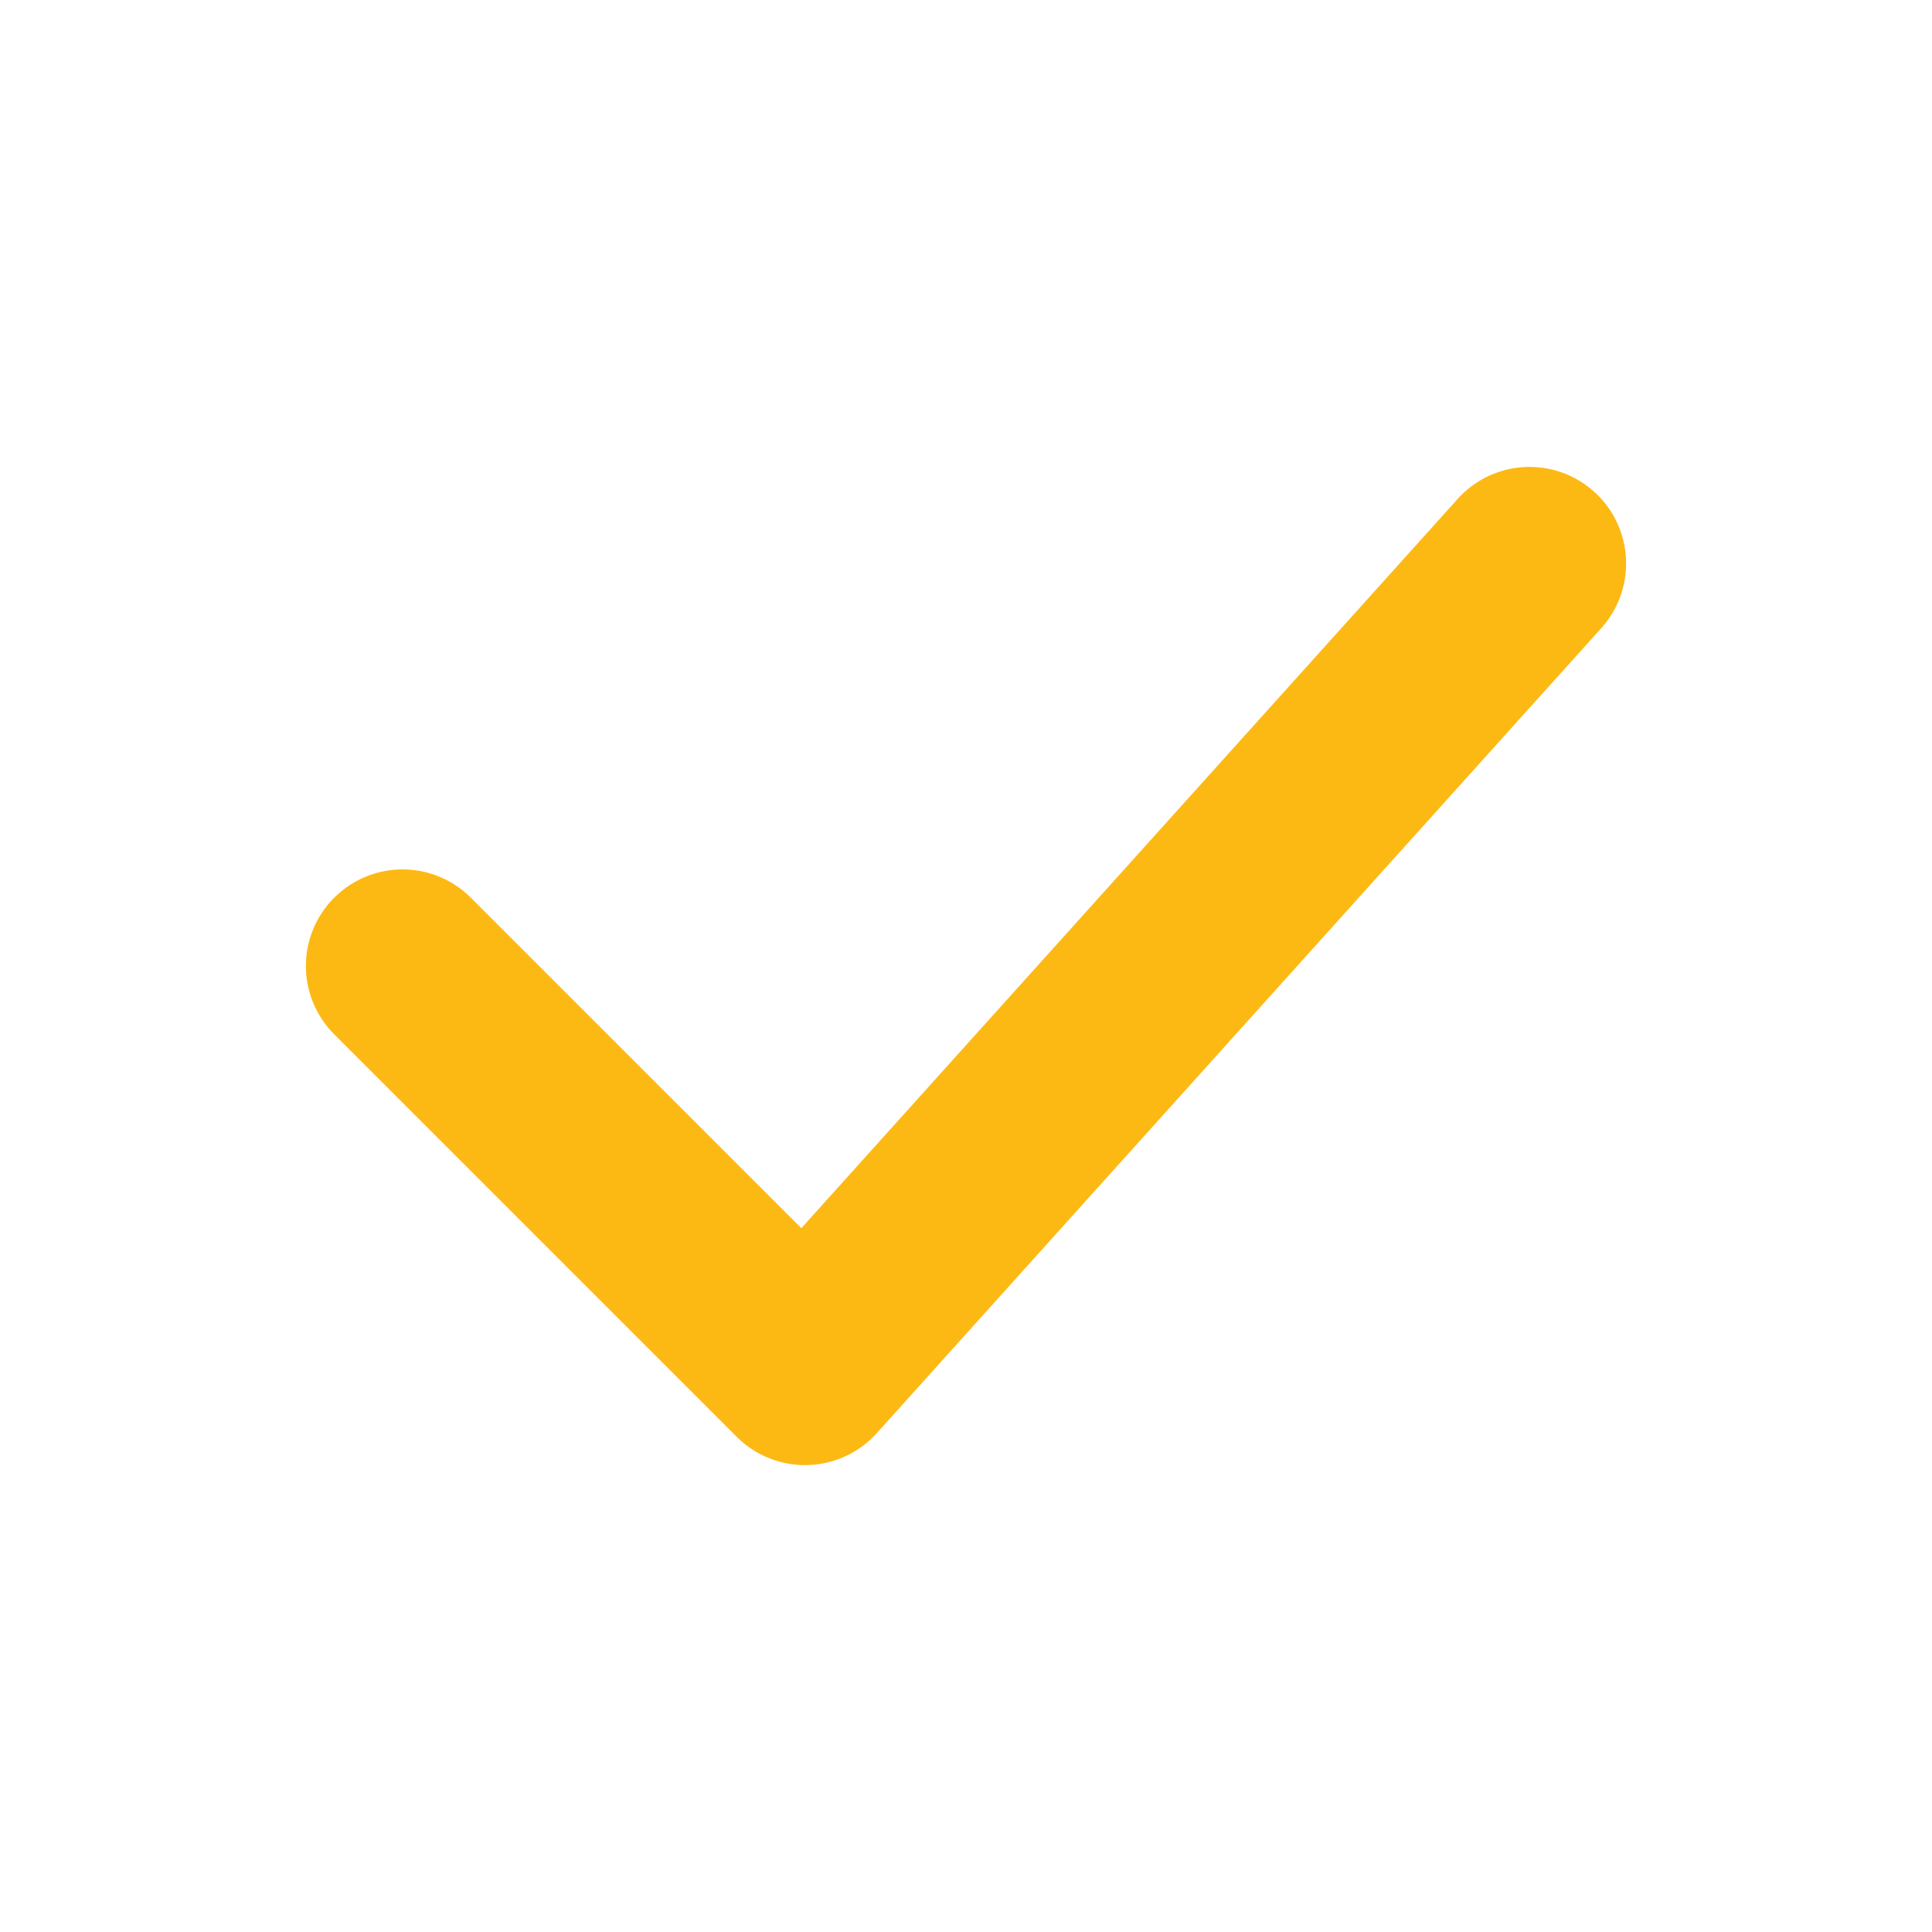 <svg width="30" height="30" viewBox="0 0 120 120" xmlns="http://www.w3.org/2000/svg">
    <path
        d="M 25 60 L 50 85 L 95 35"
        stroke="#FDB913"
        stroke-width="12"
        stroke-linecap="round"
        stroke-linejoin="round"
        fill="none"
    />
</svg>
